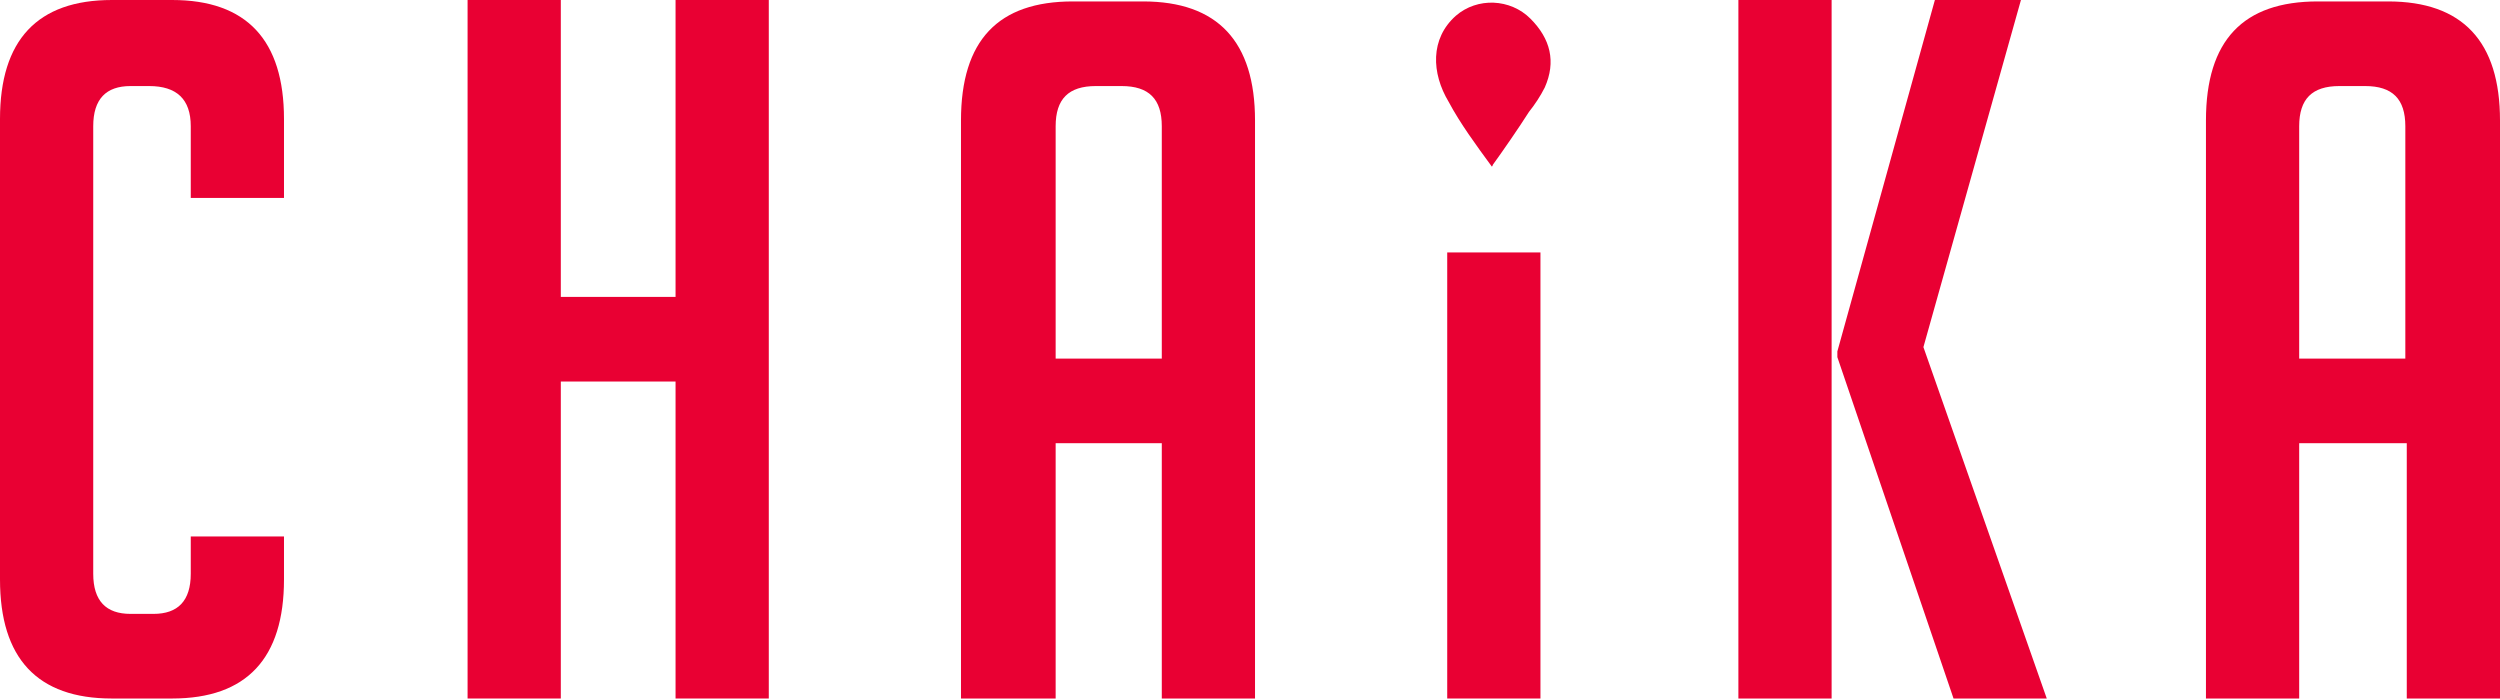 <?xml version="1.0" encoding="UTF-8"?> <svg xmlns="http://www.w3.org/2000/svg" width="1200" height="336" viewBox="0 0 1200 336" fill="none"><path d="M136.317 256.799V278.142C136.317 316.007 118.417 335.285 82.616 335.285H53.701C17.9 335.285 0 316.007 0 278.142V57.143C0 19.277 17.9 0 53.701 0H82.616C118.417 0 136.317 19.277 136.317 57.143V95.009H91.566V60.585C91.566 47.504 84.682 41.308 71.601 41.308H62.651C50.947 41.308 44.751 47.504 44.751 60.585V275.388C44.751 288.469 50.947 294.665 62.651 294.665H73.666C85.37 294.665 91.566 288.469 91.566 275.388V257.488H136.317V256.799Z" fill="#E90033"></path><path d="M324.267 335.285V183.133H269.189V335.285H224.438V0H269.189V142.513H324.267V0H369.017V335.285H324.267Z" fill="#E90033"></path><path d="M506.023 335.284H461.272V57.831C461.272 19.277 479.173 0.688 514.973 0.688H548.708C584.509 0.688 602.409 19.965 602.409 57.831V335.284H557.658V212.737H506.711V335.284H506.023ZM557.658 172.117V60.585C557.658 47.504 551.462 41.308 538.381 41.308H525.989C512.908 41.308 506.711 47.504 506.711 60.585V172.117H557.658Z" fill="#E90033"></path><path d="M739.417 121.171H694.666V335.285H739.417V121.171Z" fill="#E90033"></path><path d="M879.176 335.285H834.426V0H879.176V335.285ZM982.447 335.285H937.696L881.93 171.429V168.675L928.746 0H970.054L923.238 166.61L982.447 335.285Z" fill="#E90033"></path><path d="M1103.61 335.284H1058.86V57.831C1058.86 19.277 1076.76 0.688 1112.56 0.688H1146.3C1182.1 0.688 1200 19.965 1200 57.831V335.284H1155.25V212.737H1103.61V335.284ZM1154.56 172.117V60.585C1154.56 47.504 1148.37 41.308 1135.28 41.308H1122.89C1109.81 41.308 1103.61 47.504 1103.61 60.585V172.117H1154.56Z" fill="#E90033"></path><path d="M716.011 79.862C708.438 69.535 700.864 59.208 695.357 48.881C687.095 35.112 686.406 18.589 698.799 7.573C709.126 -1.377 724.961 -0.689 734.599 8.95C744.238 18.589 746.992 29.604 741.484 41.996C739.419 46.127 736.665 50.258 733.911 53.7C729.092 61.274 721.518 72.289 716.011 79.862C717.388 77.797 716.011 80.551 716.011 79.862Z" fill="#E90033"></path></svg> 